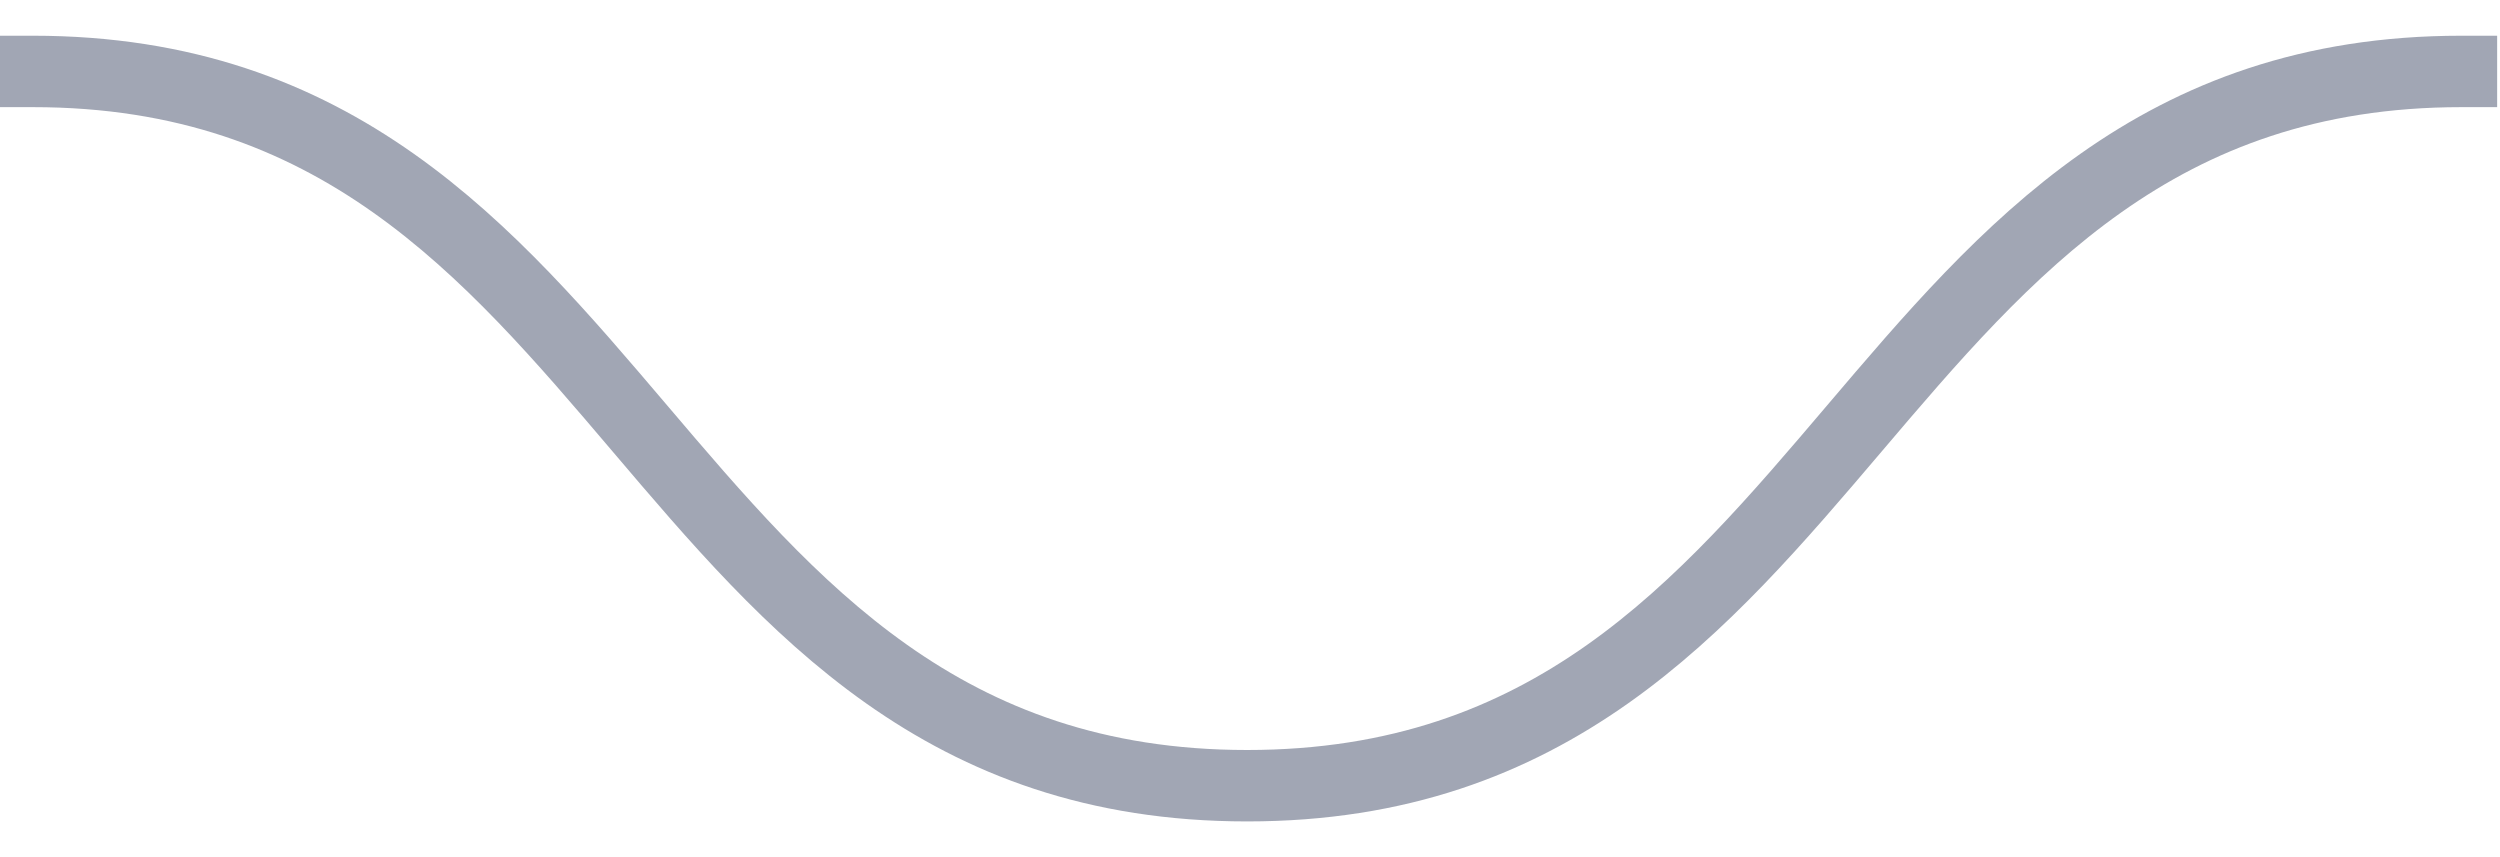 <?xml version="1.0" encoding="UTF-8"?>
<svg id="_Слой_1" data-name="Слой_1" xmlns="http://www.w3.org/2000/svg" version="1.1" viewBox="0 0 35 12">
  <!-- Generator: Adobe Illustrator 29.5.1, SVG Export Plug-In . SVG Version: 2.1.0 Build 141)  -->
  <defs>
    <style>
      .st0 {
        fill: none;
        stroke: #a1a6b4;
        stroke-linecap: square;
        stroke-miterlimit: 10;
      }
    </style>
  </defs>
  <path class="st0" d="M.46,1c8.5,0,8.5,10,17,10S25.96,1,34.46,1"/>
</svg>